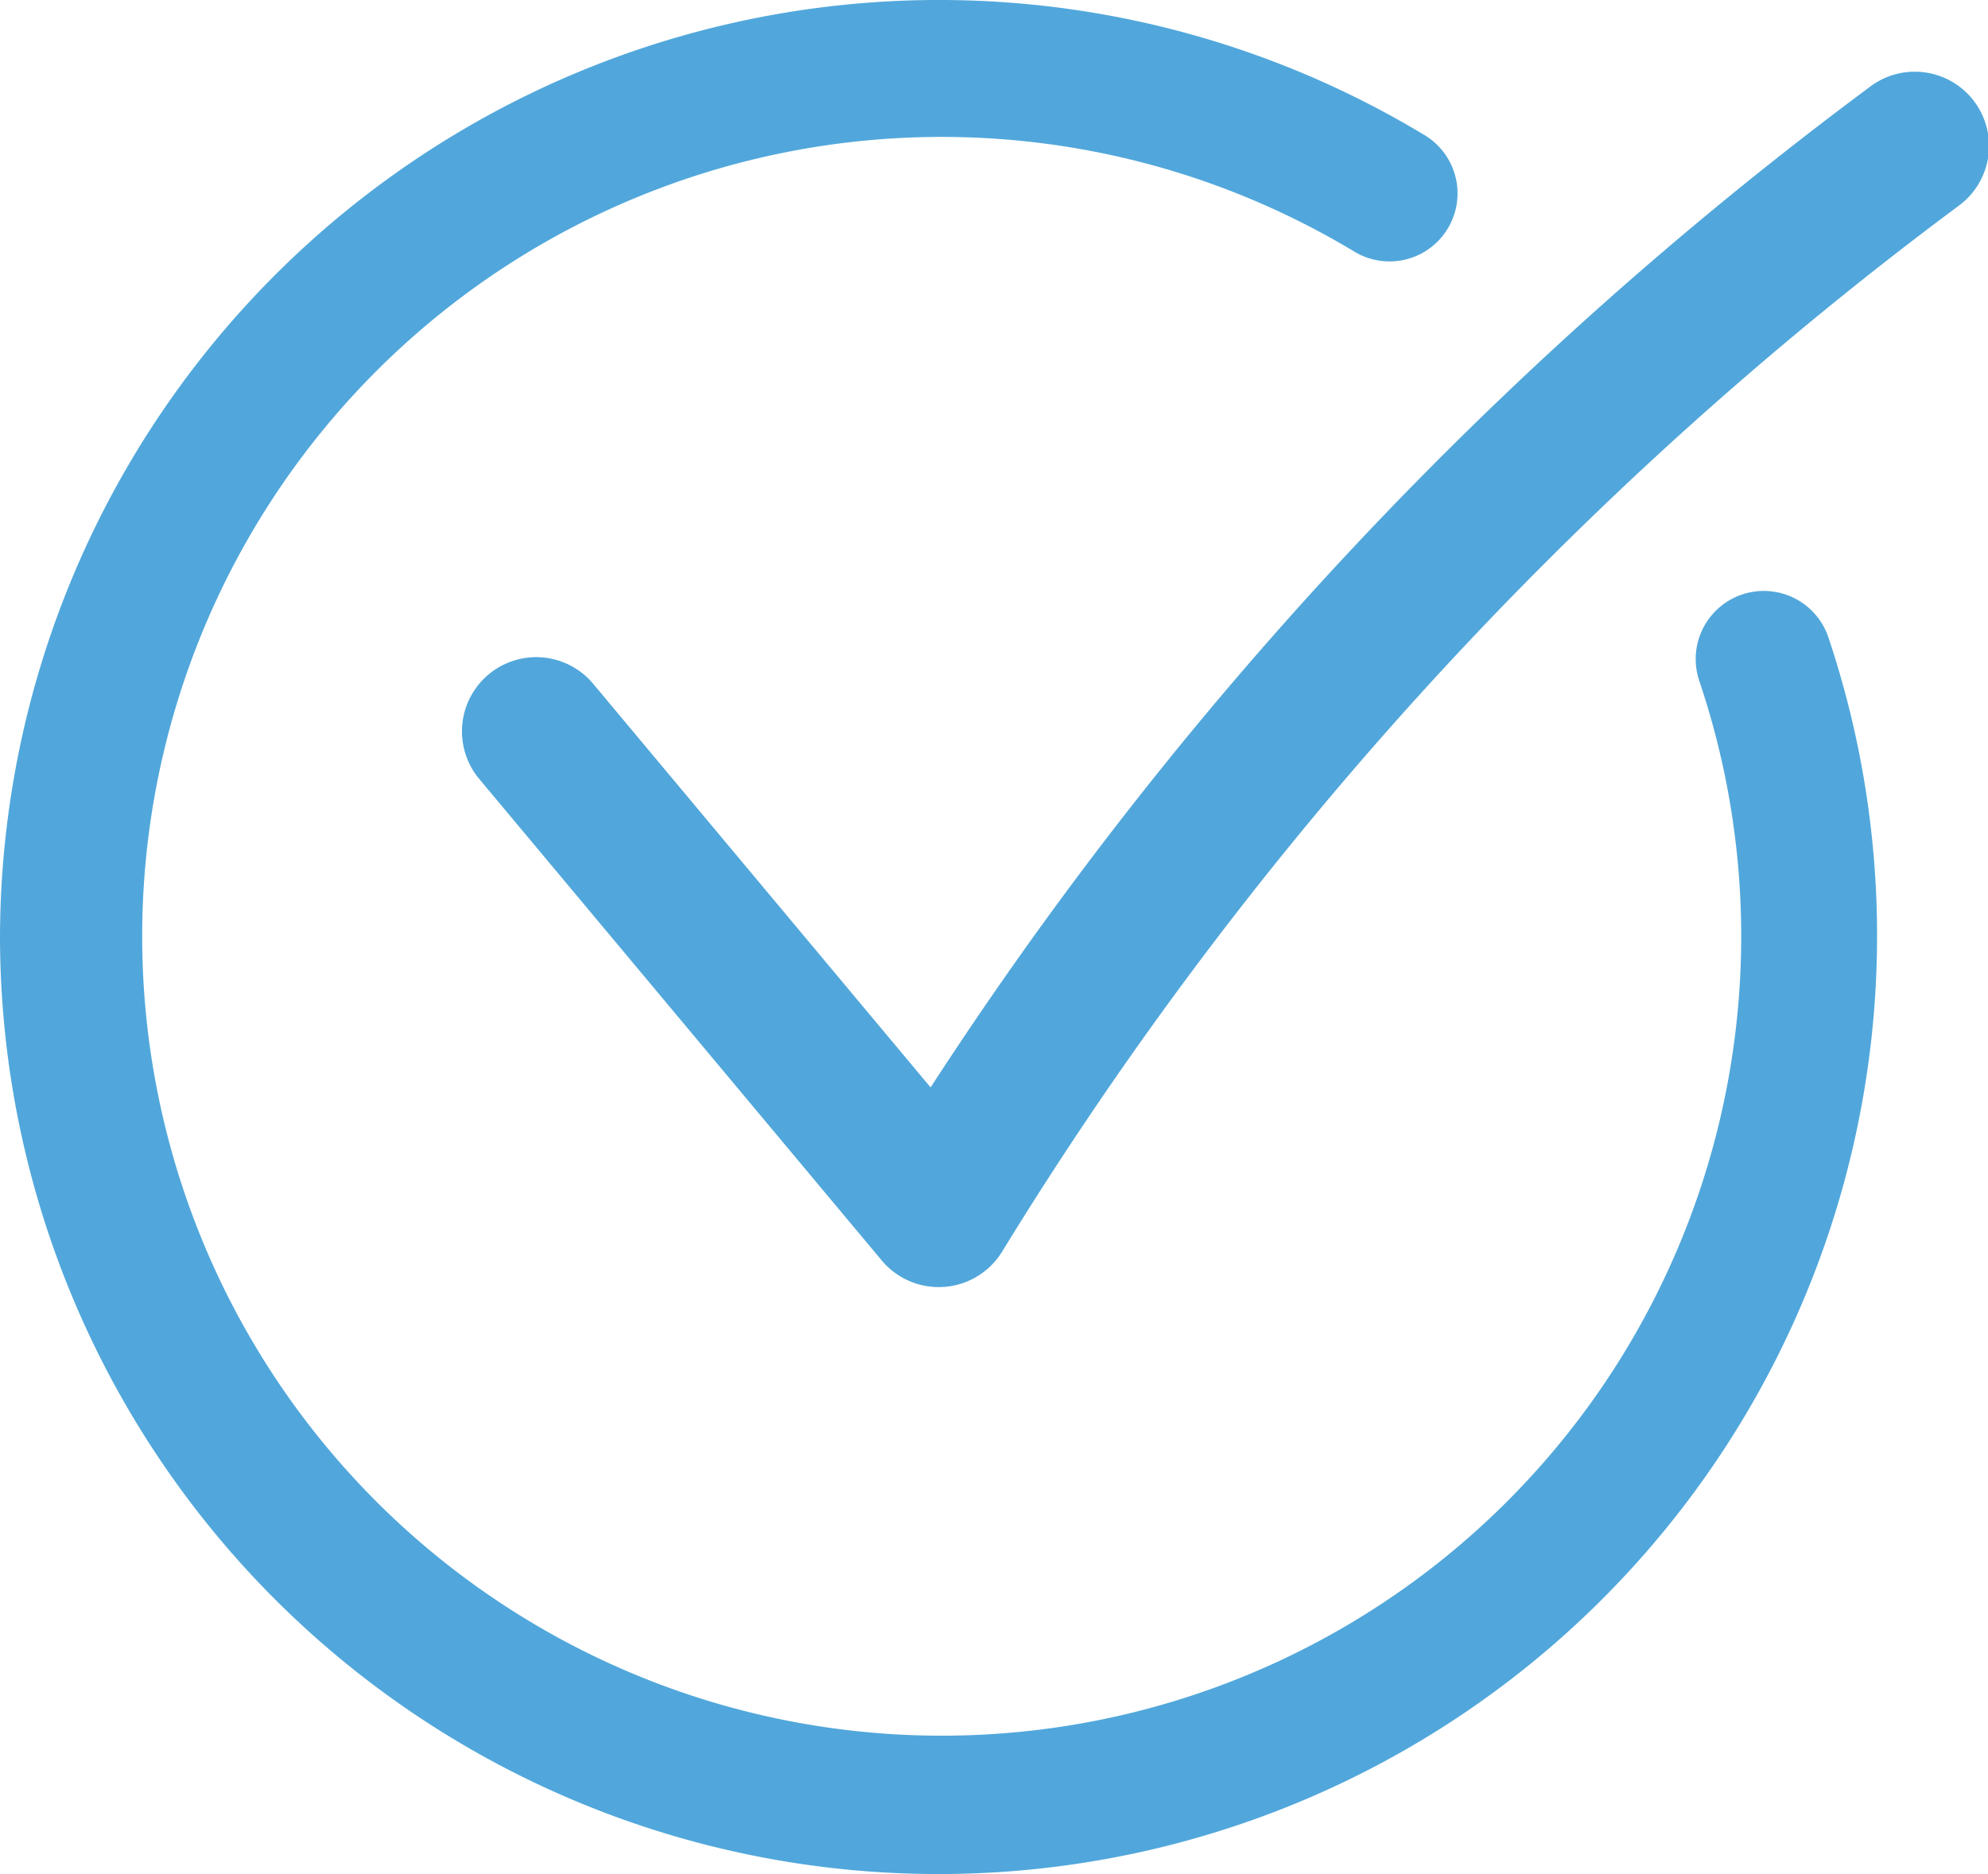 <svg id="picto_valider" data-name="picto valider" xmlns="http://www.w3.org/2000/svg" width="78.286" height="73.82" viewBox="0 0 78.286 73.82">
  <defs>
    <style>
      .cls-1 {
        fill: #51a7db;
      }
    </style>
  </defs>
  <path id="Union_8" data-name="Union 8" class="cls-1" d="M0,36.91A36.983,36.983,0,0,1,56.109,5.329a2.678,2.678,0,1,1-2.781,4.578A31.484,31.484,0,1,0,66.916,26.814,2.681,2.681,0,0,1,72,25.1,36.959,36.959,0,1,1,0,36.91ZM34.72,49.641,18.87,30.677a2.923,2.923,0,0,1,4.491-3.743L36.646,42.828A152.3,152.3,0,0,1,73.6,3.447a2.923,2.923,0,1,1,3.523,4.664,147.112,147.112,0,0,0-37.67,41.2,2.928,2.928,0,0,1-2.281,1.375c-.068,0-.137.007-.205.007A2.928,2.928,0,0,1,34.72,49.641Z"/>
</svg>
